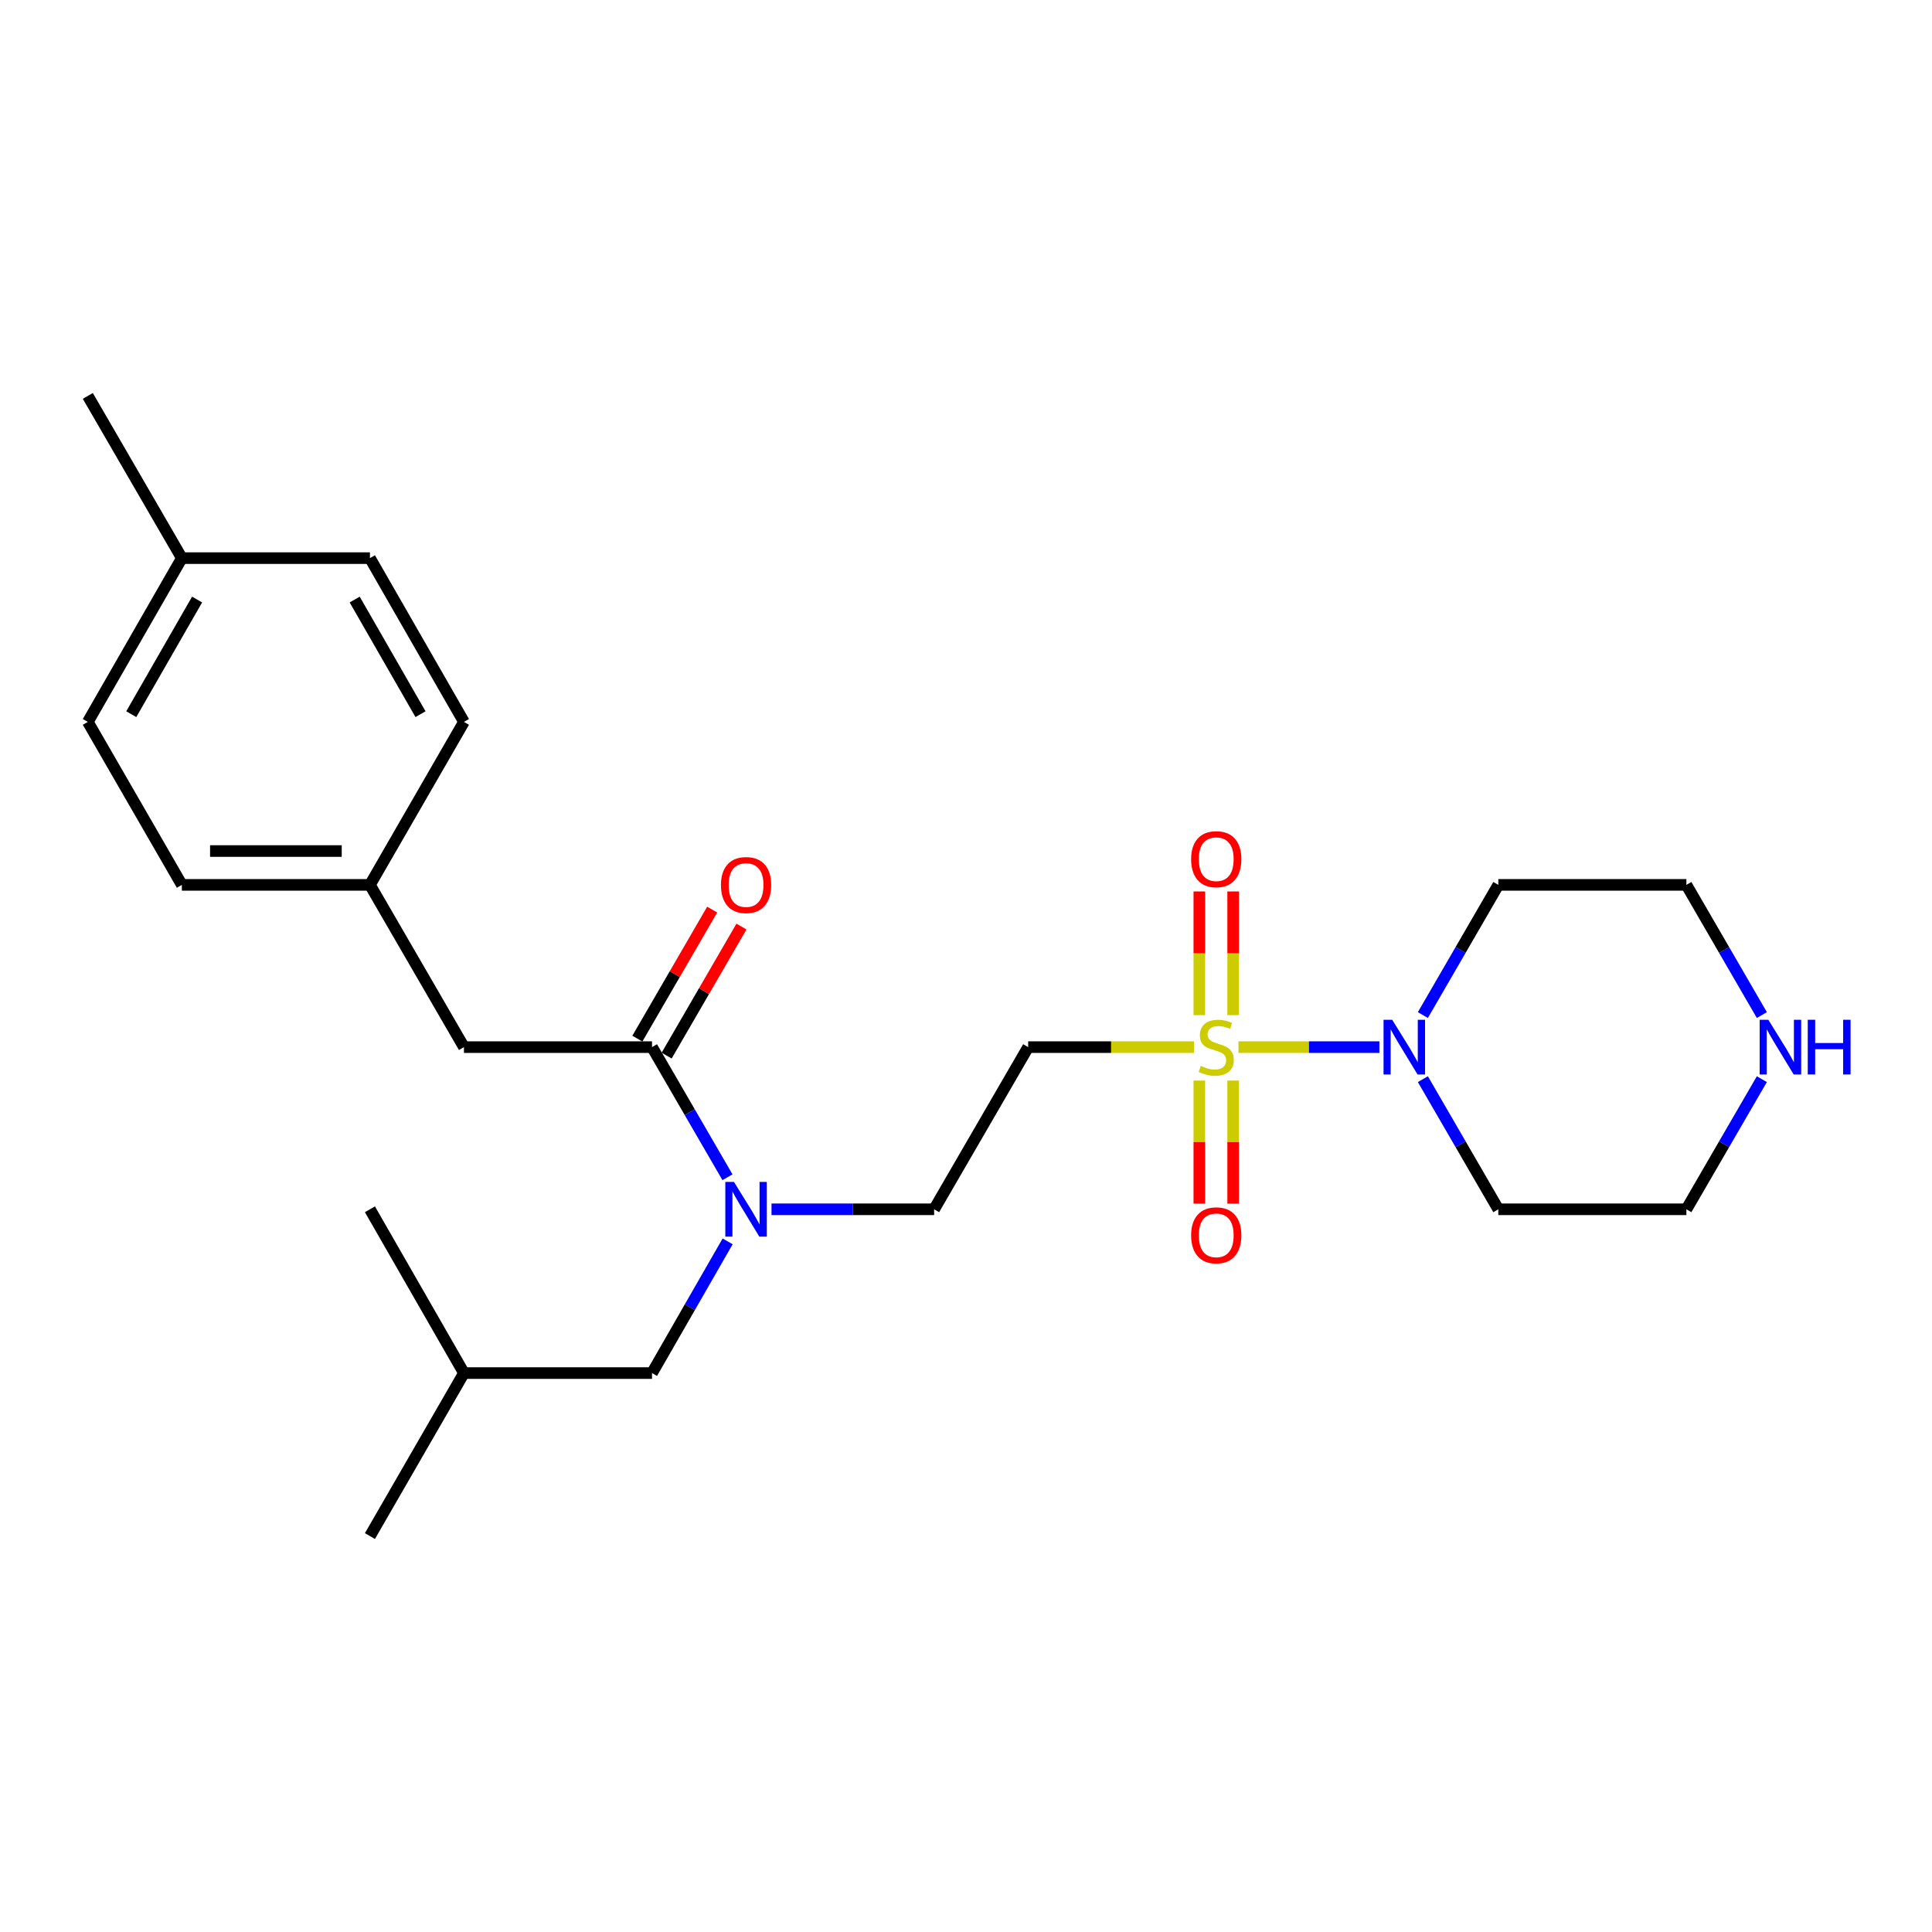 <?xml version='1.0' encoding='iso-8859-1'?>
<svg version='1.1' baseProfile='full'
              xmlns='http://www.w3.org/2000/svg'
                      xmlns:rdkit='http://www.rdkit.org/xml'
                      xmlns:xlink='http://www.w3.org/1999/xlink'
                  xml:space='preserve'
width='1000px' height='1000px' viewBox='0 0 1000 1000'>
<!-- END OF HEADER -->
<rect style='opacity:1.0;fill:#FFFFFF;stroke:none' width='1000' height='1000' x='0' y='0'> </rect>
<path class='bond-0' d='M 641.036,541.989 L 677.506,541.989' style='fill:none;fill-rule:evenodd;stroke:#CCCC00;stroke-width:6px;stroke-linecap:butt;stroke-linejoin:miter;stroke-opacity:1' />
<path class='bond-0' d='M 677.506,541.989 L 713.975,541.989' style='fill:none;fill-rule:evenodd;stroke:#0000FF;stroke-width:6px;stroke-linecap:butt;stroke-linejoin:miter;stroke-opacity:1' />
<path class='bond-1' d='M 618.009,541.989 L 575.092,541.989' style='fill:none;fill-rule:evenodd;stroke:#CCCC00;stroke-width:6px;stroke-linecap:butt;stroke-linejoin:miter;stroke-opacity:1' />
<path class='bond-1' d='M 575.092,541.989 L 532.175,541.989' style='fill:none;fill-rule:evenodd;stroke:#000000;stroke-width:6px;stroke-linecap:butt;stroke-linejoin:miter;stroke-opacity:1' />
<path class='bond-4' d='M 620.765,559.302 L 620.765,591.149' style='fill:none;fill-rule:evenodd;stroke:#CCCC00;stroke-width:6px;stroke-linecap:butt;stroke-linejoin:miter;stroke-opacity:1' />
<path class='bond-4' d='M 620.765,591.149 L 620.765,622.997' style='fill:none;fill-rule:evenodd;stroke:#FF0000;stroke-width:6px;stroke-linecap:butt;stroke-linejoin:miter;stroke-opacity:1' />
<path class='bond-4' d='M 638.28,559.302 L 638.28,591.149' style='fill:none;fill-rule:evenodd;stroke:#CCCC00;stroke-width:6px;stroke-linecap:butt;stroke-linejoin:miter;stroke-opacity:1' />
<path class='bond-4' d='M 638.28,591.149 L 638.28,622.997' style='fill:none;fill-rule:evenodd;stroke:#FF0000;stroke-width:6px;stroke-linecap:butt;stroke-linejoin:miter;stroke-opacity:1' />
<path class='bond-5' d='M 638.28,525.435 L 638.28,493.423' style='fill:none;fill-rule:evenodd;stroke:#CCCC00;stroke-width:6px;stroke-linecap:butt;stroke-linejoin:miter;stroke-opacity:1' />
<path class='bond-5' d='M 638.28,493.423 L 638.28,461.411' style='fill:none;fill-rule:evenodd;stroke:#FF0000;stroke-width:6px;stroke-linecap:butt;stroke-linejoin:miter;stroke-opacity:1' />
<path class='bond-5' d='M 620.765,525.435 L 620.765,493.423' style='fill:none;fill-rule:evenodd;stroke:#CCCC00;stroke-width:6px;stroke-linecap:butt;stroke-linejoin:miter;stroke-opacity:1' />
<path class='bond-5' d='M 620.765,493.423 L 620.765,461.411' style='fill:none;fill-rule:evenodd;stroke:#FF0000;stroke-width:6px;stroke-linecap:butt;stroke-linejoin:miter;stroke-opacity:1' />
<path class='bond-11' d='M 736.477,558.574 L 756.001,592.251' style='fill:none;fill-rule:evenodd;stroke:#0000FF;stroke-width:6px;stroke-linecap:butt;stroke-linejoin:miter;stroke-opacity:1' />
<path class='bond-11' d='M 756.001,592.251 L 775.525,625.928' style='fill:none;fill-rule:evenodd;stroke:#000000;stroke-width:6px;stroke-linecap:butt;stroke-linejoin:miter;stroke-opacity:1' />
<path class='bond-12' d='M 736.473,525.402 L 755.999,491.707' style='fill:none;fill-rule:evenodd;stroke:#0000FF;stroke-width:6px;stroke-linecap:butt;stroke-linejoin:miter;stroke-opacity:1' />
<path class='bond-12' d='M 755.999,491.707 L 775.525,458.011' style='fill:none;fill-rule:evenodd;stroke:#000000;stroke-width:6px;stroke-linecap:butt;stroke-linejoin:miter;stroke-opacity:1' />
<path class='bond-6' d='M 532.175,541.989 L 483.501,625.928' style='fill:none;fill-rule:evenodd;stroke:#000000;stroke-width:6px;stroke-linecap:butt;stroke-linejoin:miter;stroke-opacity:1' />
<path class='bond-2' d='M 337.479,541.989 L 357.011,575.665' style='fill:none;fill-rule:evenodd;stroke:#000000;stroke-width:6px;stroke-linecap:butt;stroke-linejoin:miter;stroke-opacity:1' />
<path class='bond-2' d='M 357.011,575.665 L 376.543,609.342' style='fill:none;fill-rule:evenodd;stroke:#0000FF;stroke-width:6px;stroke-linecap:butt;stroke-linejoin:miter;stroke-opacity:1' />
<path class='bond-7' d='M 337.479,541.989 L 240.141,541.989' style='fill:none;fill-rule:evenodd;stroke:#000000;stroke-width:6px;stroke-linecap:butt;stroke-linejoin:miter;stroke-opacity:1' />
<path class='bond-8' d='M 345.056,546.381 L 364.416,512.986' style='fill:none;fill-rule:evenodd;stroke:#000000;stroke-width:6px;stroke-linecap:butt;stroke-linejoin:miter;stroke-opacity:1' />
<path class='bond-8' d='M 364.416,512.986 L 383.776,479.59' style='fill:none;fill-rule:evenodd;stroke:#FF0000;stroke-width:6px;stroke-linecap:butt;stroke-linejoin:miter;stroke-opacity:1' />
<path class='bond-8' d='M 329.902,537.596 L 349.262,504.201' style='fill:none;fill-rule:evenodd;stroke:#000000;stroke-width:6px;stroke-linecap:butt;stroke-linejoin:miter;stroke-opacity:1' />
<path class='bond-8' d='M 349.262,504.201 L 368.622,470.806' style='fill:none;fill-rule:evenodd;stroke:#FF0000;stroke-width:6px;stroke-linecap:butt;stroke-linejoin:miter;stroke-opacity:1' />
<path class='bond-3' d='M 399.336,625.928 L 441.418,625.928' style='fill:none;fill-rule:evenodd;stroke:#0000FF;stroke-width:6px;stroke-linecap:butt;stroke-linejoin:miter;stroke-opacity:1' />
<path class='bond-3' d='M 441.418,625.928 L 483.501,625.928' style='fill:none;fill-rule:evenodd;stroke:#000000;stroke-width:6px;stroke-linecap:butt;stroke-linejoin:miter;stroke-opacity:1' />
<path class='bond-10' d='M 376.627,642.532 L 357.053,676.617' style='fill:none;fill-rule:evenodd;stroke:#0000FF;stroke-width:6px;stroke-linecap:butt;stroke-linejoin:miter;stroke-opacity:1' />
<path class='bond-10' d='M 357.053,676.617 L 337.479,710.703' style='fill:none;fill-rule:evenodd;stroke:#000000;stroke-width:6px;stroke-linecap:butt;stroke-linejoin:miter;stroke-opacity:1' />
<path class='bond-13' d='M 240.141,541.989 L 191.476,458.011' style='fill:none;fill-rule:evenodd;stroke:#000000;stroke-width:6px;stroke-linecap:butt;stroke-linejoin:miter;stroke-opacity:1' />
<path class='bond-9' d='M 911.933,525.402 L 892.403,491.707' style='fill:none;fill-rule:evenodd;stroke:#0000FF;stroke-width:6px;stroke-linecap:butt;stroke-linejoin:miter;stroke-opacity:1' />
<path class='bond-9' d='M 892.403,491.707 L 872.873,458.011' style='fill:none;fill-rule:evenodd;stroke:#000000;stroke-width:6px;stroke-linecap:butt;stroke-linejoin:miter;stroke-opacity:1' />
<path class='bond-25' d='M 911.929,558.575 L 892.401,592.251' style='fill:none;fill-rule:evenodd;stroke:#0000FF;stroke-width:6px;stroke-linecap:butt;stroke-linejoin:miter;stroke-opacity:1' />
<path class='bond-25' d='M 892.401,592.251 L 872.873,625.928' style='fill:none;fill-rule:evenodd;stroke:#000000;stroke-width:6px;stroke-linecap:butt;stroke-linejoin:miter;stroke-opacity:1' />
<path class='bond-21' d='M 337.479,710.703 L 240.141,710.703' style='fill:none;fill-rule:evenodd;stroke:#000000;stroke-width:6px;stroke-linecap:butt;stroke-linejoin:miter;stroke-opacity:1' />
<path class='bond-19' d='M 775.525,625.928 L 872.873,625.928' style='fill:none;fill-rule:evenodd;stroke:#000000;stroke-width:6px;stroke-linecap:butt;stroke-linejoin:miter;stroke-opacity:1' />
<path class='bond-20' d='M 775.525,458.011 L 872.873,458.011' style='fill:none;fill-rule:evenodd;stroke:#000000;stroke-width:6px;stroke-linecap:butt;stroke-linejoin:miter;stroke-opacity:1' />
<path class='bond-15' d='M 191.476,458.011 L 240.141,373.654' style='fill:none;fill-rule:evenodd;stroke:#000000;stroke-width:6px;stroke-linecap:butt;stroke-linejoin:miter;stroke-opacity:1' />
<path class='bond-16' d='M 191.476,458.011 L 94.129,458.011' style='fill:none;fill-rule:evenodd;stroke:#000000;stroke-width:6px;stroke-linecap:butt;stroke-linejoin:miter;stroke-opacity:1' />
<path class='bond-16' d='M 176.874,440.496 L 108.731,440.496' style='fill:none;fill-rule:evenodd;stroke:#000000;stroke-width:6px;stroke-linecap:butt;stroke-linejoin:miter;stroke-opacity:1' />
<path class='bond-14' d='M 94.129,288.888 L 45.455,373.654' style='fill:none;fill-rule:evenodd;stroke:#000000;stroke-width:6px;stroke-linecap:butt;stroke-linejoin:miter;stroke-opacity:1' />
<path class='bond-14' d='M 102.017,310.325 L 67.945,369.661' style='fill:none;fill-rule:evenodd;stroke:#000000;stroke-width:6px;stroke-linecap:butt;stroke-linejoin:miter;stroke-opacity:1' />
<path class='bond-22' d='M 94.129,288.888 L 45.455,204.93' style='fill:none;fill-rule:evenodd;stroke:#000000;stroke-width:6px;stroke-linecap:butt;stroke-linejoin:miter;stroke-opacity:1' />
<path class='bond-26' d='M 94.129,288.888 L 191.476,288.888' style='fill:none;fill-rule:evenodd;stroke:#000000;stroke-width:6px;stroke-linecap:butt;stroke-linejoin:miter;stroke-opacity:1' />
<path class='bond-17' d='M 240.141,373.654 L 191.476,288.888' style='fill:none;fill-rule:evenodd;stroke:#000000;stroke-width:6px;stroke-linecap:butt;stroke-linejoin:miter;stroke-opacity:1' />
<path class='bond-17' d='M 217.651,369.66 L 183.586,310.324' style='fill:none;fill-rule:evenodd;stroke:#000000;stroke-width:6px;stroke-linecap:butt;stroke-linejoin:miter;stroke-opacity:1' />
<path class='bond-18' d='M 94.129,458.011 L 45.455,373.654' style='fill:none;fill-rule:evenodd;stroke:#000000;stroke-width:6px;stroke-linecap:butt;stroke-linejoin:miter;stroke-opacity:1' />
<path class='bond-23' d='M 240.141,710.703 L 191.476,625.928' style='fill:none;fill-rule:evenodd;stroke:#000000;stroke-width:6px;stroke-linecap:butt;stroke-linejoin:miter;stroke-opacity:1' />
<path class='bond-24' d='M 240.141,710.703 L 191.476,795.07' style='fill:none;fill-rule:evenodd;stroke:#000000;stroke-width:6px;stroke-linecap:butt;stroke-linejoin:miter;stroke-opacity:1' />
<path  class='atom-0' d='M 621.523 551.709
Q 621.843 551.829, 623.163 552.389
Q 624.483 552.949, 625.923 553.309
Q 627.403 553.629, 628.843 553.629
Q 631.523 553.629, 633.083 552.349
Q 634.643 551.029, 634.643 548.749
Q 634.643 547.189, 633.843 546.229
Q 633.083 545.269, 631.883 544.749
Q 630.683 544.229, 628.683 543.629
Q 626.163 542.869, 624.643 542.149
Q 623.163 541.429, 622.083 539.909
Q 621.043 538.389, 621.043 535.829
Q 621.043 532.269, 623.443 530.069
Q 625.883 527.869, 630.683 527.869
Q 633.963 527.869, 637.683 529.429
L 636.763 532.509
Q 633.363 531.109, 630.803 531.109
Q 628.043 531.109, 626.523 532.269
Q 625.003 533.389, 625.043 535.349
Q 625.043 536.869, 625.803 537.789
Q 626.603 538.709, 627.723 539.229
Q 628.883 539.749, 630.803 540.349
Q 633.363 541.149, 634.883 541.949
Q 636.403 542.749, 637.483 544.389
Q 638.603 545.989, 638.603 548.749
Q 638.603 552.669, 635.963 554.789
Q 633.363 556.869, 629.003 556.869
Q 626.483 556.869, 624.563 556.309
Q 622.683 555.789, 620.443 554.869
L 621.523 551.709
' fill='#CCCC00'/>
<path  class='atom-1' d='M 720.601 527.829
L 729.881 542.829
Q 730.801 544.309, 732.281 546.989
Q 733.761 549.669, 733.841 549.829
L 733.841 527.829
L 737.601 527.829
L 737.601 556.149
L 733.721 556.149
L 723.761 539.749
Q 722.601 537.829, 721.361 535.629
Q 720.161 533.429, 719.801 532.749
L 719.801 556.149
L 716.121 556.149
L 716.121 527.829
L 720.601 527.829
' fill='#0000FF'/>
<path  class='atom-4' d='M 379.903 611.768
L 389.183 626.768
Q 390.103 628.248, 391.583 630.928
Q 393.063 633.608, 393.143 633.768
L 393.143 611.768
L 396.903 611.768
L 396.903 640.088
L 393.023 640.088
L 383.063 623.688
Q 381.903 621.768, 380.663 619.568
Q 379.463 617.368, 379.103 616.688
L 379.103 640.088
L 375.423 640.088
L 375.423 611.768
L 379.903 611.768
' fill='#0000FF'/>
<path  class='atom-5' d='M 616.523 639.397
Q 616.523 632.597, 619.883 628.797
Q 623.243 624.997, 629.523 624.997
Q 635.803 624.997, 639.163 628.797
Q 642.523 632.597, 642.523 639.397
Q 642.523 646.277, 639.123 650.197
Q 635.723 654.077, 629.523 654.077
Q 623.283 654.077, 619.883 650.197
Q 616.523 646.317, 616.523 639.397
M 629.523 650.877
Q 633.843 650.877, 636.163 647.997
Q 638.523 645.077, 638.523 639.397
Q 638.523 633.837, 636.163 631.037
Q 633.843 628.197, 629.523 628.197
Q 625.203 628.197, 622.843 630.997
Q 620.523 633.797, 620.523 639.397
Q 620.523 645.117, 622.843 647.997
Q 625.203 650.877, 629.523 650.877
' fill='#FF0000'/>
<path  class='atom-6' d='M 616.523 444.711
Q 616.523 437.911, 619.883 434.111
Q 623.243 430.311, 629.523 430.311
Q 635.803 430.311, 639.163 434.111
Q 642.523 437.911, 642.523 444.711
Q 642.523 451.591, 639.123 455.511
Q 635.723 459.391, 629.523 459.391
Q 623.283 459.391, 619.883 455.511
Q 616.523 451.631, 616.523 444.711
M 629.523 456.191
Q 633.843 456.191, 636.163 453.311
Q 638.523 450.391, 638.523 444.711
Q 638.523 439.151, 636.163 436.351
Q 633.843 433.511, 629.523 433.511
Q 625.203 433.511, 622.843 436.311
Q 620.523 439.111, 620.523 444.711
Q 620.523 450.431, 622.843 453.311
Q 625.203 456.191, 629.523 456.191
' fill='#FF0000'/>
<path  class='atom-9' d='M 373.163 458.091
Q 373.163 451.291, 376.523 447.491
Q 379.883 443.691, 386.163 443.691
Q 392.443 443.691, 395.803 447.491
Q 399.163 451.291, 399.163 458.091
Q 399.163 464.971, 395.763 468.891
Q 392.363 472.771, 386.163 472.771
Q 379.923 472.771, 376.523 468.891
Q 373.163 465.011, 373.163 458.091
M 386.163 469.571
Q 390.483 469.571, 392.803 466.691
Q 395.163 463.771, 395.163 458.091
Q 395.163 452.531, 392.803 449.731
Q 390.483 446.891, 386.163 446.891
Q 381.843 446.891, 379.483 449.691
Q 377.163 452.491, 377.163 458.091
Q 377.163 463.811, 379.483 466.691
Q 381.843 469.571, 386.163 469.571
' fill='#FF0000'/>
<path  class='atom-10' d='M 915.287 527.829
L 924.567 542.829
Q 925.487 544.309, 926.967 546.989
Q 928.447 549.669, 928.527 549.829
L 928.527 527.829
L 932.287 527.829
L 932.287 556.149
L 928.407 556.149
L 918.447 539.749
Q 917.287 537.829, 916.047 535.629
Q 914.847 533.429, 914.487 532.749
L 914.487 556.149
L 910.807 556.149
L 910.807 527.829
L 915.287 527.829
' fill='#0000FF'/>
<path  class='atom-10' d='M 935.687 527.829
L 939.527 527.829
L 939.527 539.869
L 954.007 539.869
L 954.007 527.829
L 957.847 527.829
L 957.847 556.149
L 954.007 556.149
L 954.007 543.069
L 939.527 543.069
L 939.527 556.149
L 935.687 556.149
L 935.687 527.829
' fill='#0000FF'/>
</svg>
